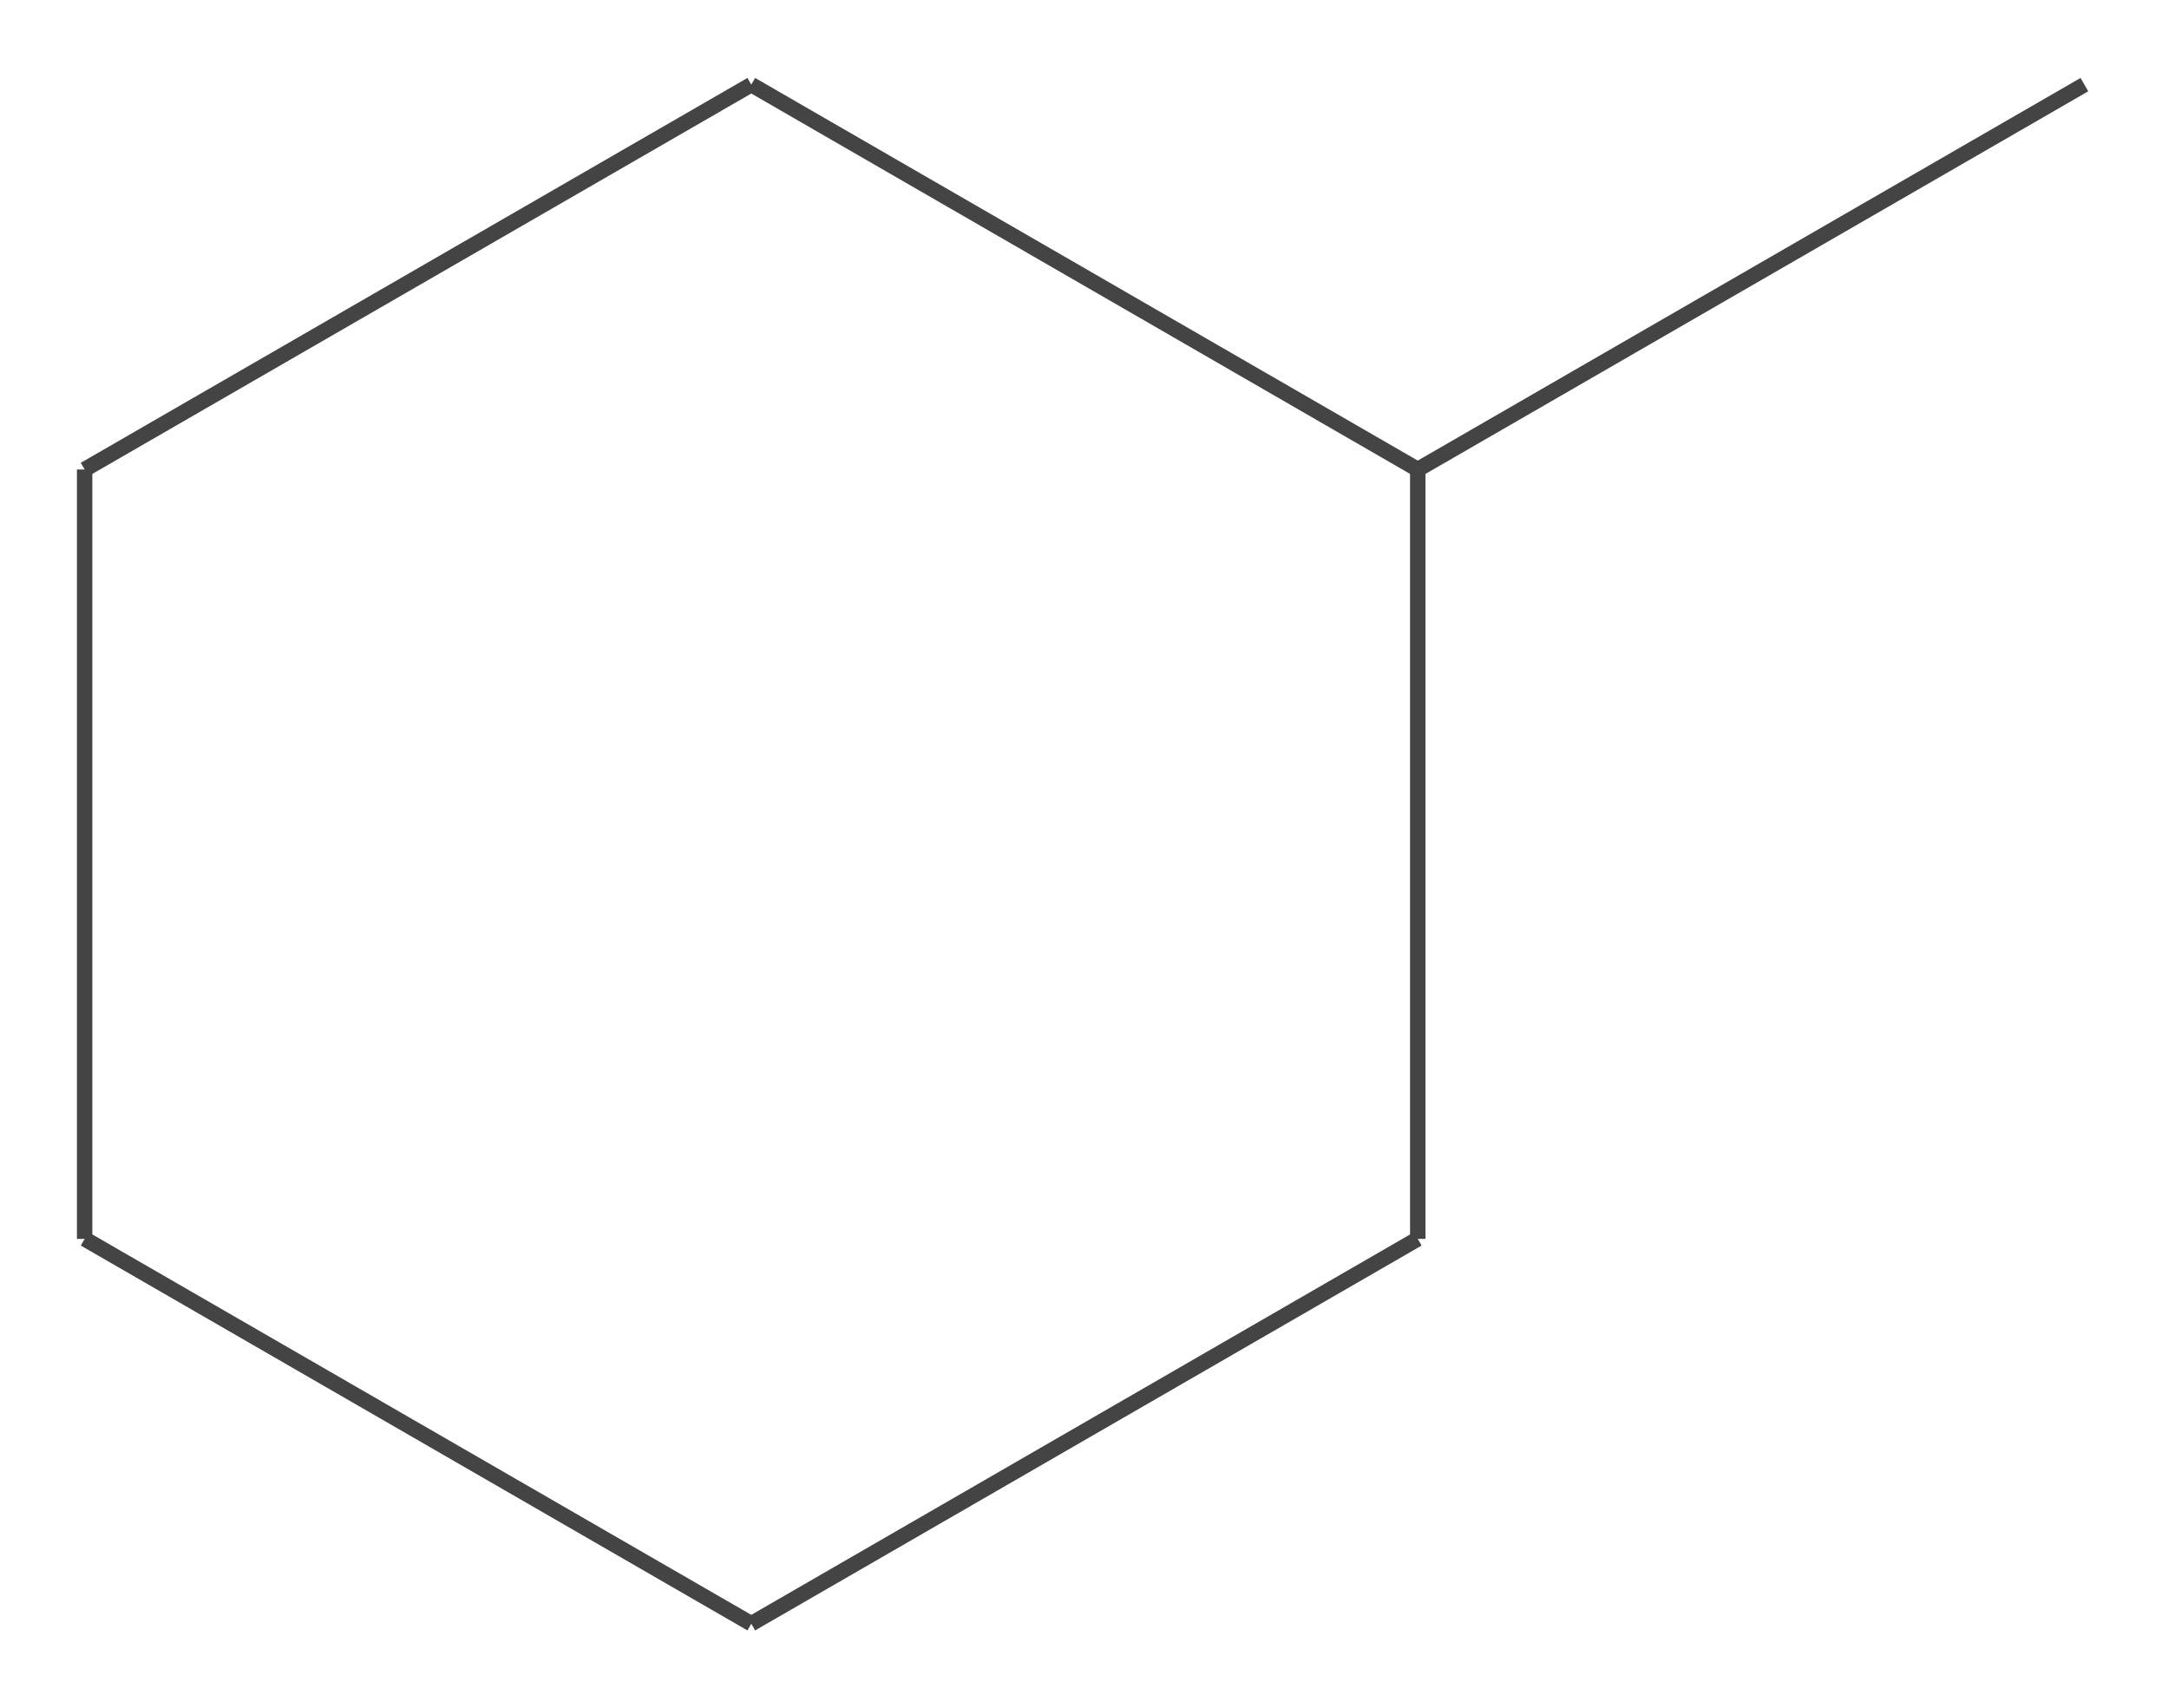 <?xml version="1.0" encoding="UTF-8"?>
<svg xmlns="http://www.w3.org/2000/svg" xmlns:xlink="http://www.w3.org/1999/xlink" width="56.151pt" height="44.234pt" viewBox="0 0 56.151 44.234" version="1.1">
<defs>
<clipPath id="clip1">
  <path d="M 0 26 L 26 26 L 26 44.234 L 0 44.234 Z M 0 26 "/>
</clipPath>
<clipPath id="clip2">
  <path d="M 13 26 L 43 26 L 43 44.234 L 13 44.234 Z M 13 26 "/>
</clipPath>
<clipPath id="clip3">
  <path d="M 31 0 L 56.152 0 L 56.152 18 L 31 18 Z M 31 0 "/>
</clipPath>
</defs>
<g id="surface1">
<g clip-path="url(#clip1)" clip-rule="nonzero">
<path style="fill:none;stroke-width:0.399;stroke-linecap:butt;stroke-linejoin:miter;stroke:rgb(26.668%,26.668%,26.668%);stroke-opacity:1;stroke-miterlimit:10;" d="M -0.001 0.002 L 17.257 -9.963 " transform="matrix(1,0,0,-1,2.192,32.08)"/>
</g>
<g clip-path="url(#clip2)" clip-rule="nonzero">
<path style="fill:none;stroke-width:0.399;stroke-linecap:butt;stroke-linejoin:miter;stroke:rgb(26.668%,26.668%,26.668%);stroke-opacity:1;stroke-miterlimit:10;" d="M 17.257 -9.963 L 34.511 0.002 " transform="matrix(1,0,0,-1,2.192,32.08)"/>
</g>
<path style="fill:none;stroke-width:0.399;stroke-linecap:butt;stroke-linejoin:miter;stroke:rgb(26.668%,26.668%,26.668%);stroke-opacity:1;stroke-miterlimit:10;" d="M 34.511 0.002 L 34.511 19.924 " transform="matrix(1,0,0,-1,2.192,32.08)"/>
<g clip-path="url(#clip3)" clip-rule="nonzero">
<path style="fill:none;stroke-width:0.399;stroke-linecap:butt;stroke-linejoin:miter;stroke:rgb(26.668%,26.668%,26.668%);stroke-opacity:1;stroke-miterlimit:10;" d="M 34.511 19.924 L 51.769 29.889 " transform="matrix(1,0,0,-1,2.192,32.08)"/>
</g>
<path style="fill:none;stroke-width:0.399;stroke-linecap:butt;stroke-linejoin:miter;stroke:rgb(26.668%,26.668%,26.668%);stroke-opacity:1;stroke-miterlimit:10;" d="M 34.511 19.924 L 17.257 29.889 " transform="matrix(1,0,0,-1,2.192,32.08)"/>
<path style="fill:none;stroke-width:0.399;stroke-linecap:butt;stroke-linejoin:miter;stroke:rgb(26.668%,26.668%,26.668%);stroke-opacity:1;stroke-miterlimit:10;" d="M 17.257 29.889 L -0.001 19.924 " transform="matrix(1,0,0,-1,2.192,32.08)"/>
<path style="fill:none;stroke-width:0.399;stroke-linecap:butt;stroke-linejoin:miter;stroke:rgb(26.668%,26.668%,26.668%);stroke-opacity:1;stroke-miterlimit:10;" d="M -0.001 19.924 L -0.001 0.002 " transform="matrix(1,0,0,-1,2.192,32.08)"/>
</g>
</svg>
